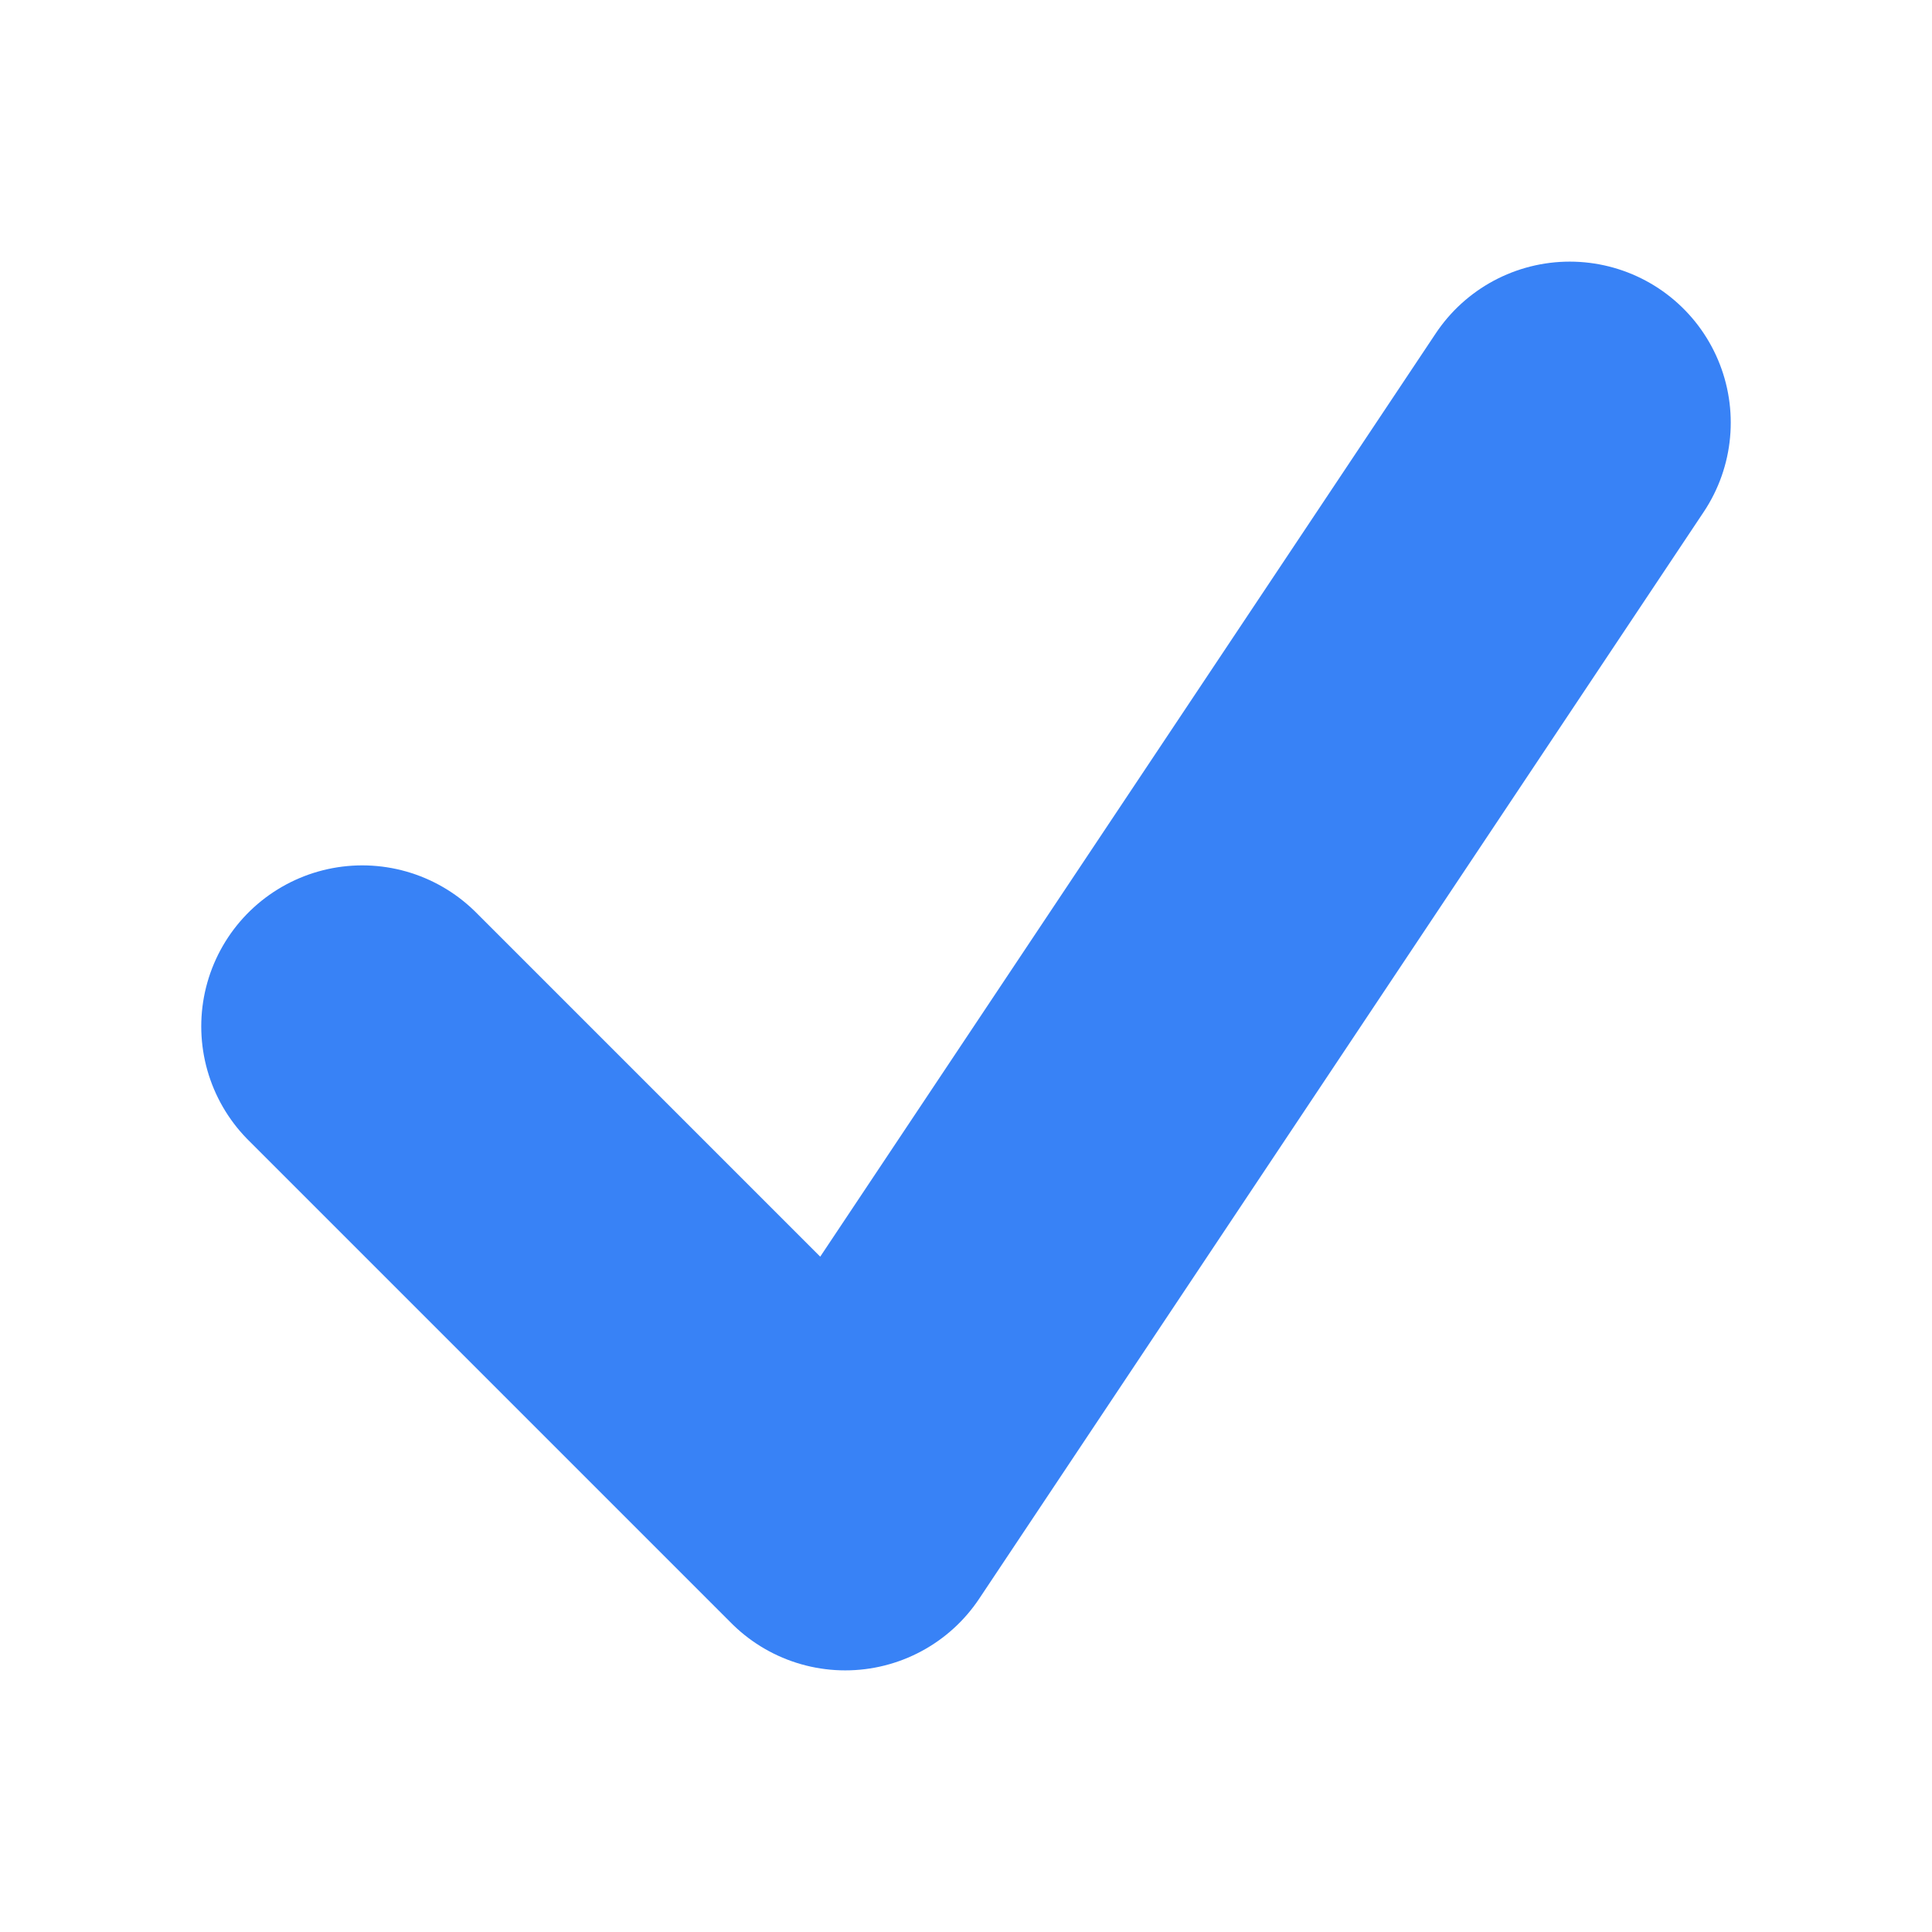 <?xml version="1.0" encoding="UTF-8" standalone="no"?>
<svg
   width="24"
   height="24"
   viewBox="0 0 24 24"
   fill="none"
   version="1.1"
   id="svg1004"
   sodipodi:docname="check.svg"
   inkscape:version="1.1.2 (0a00cf5339, 2022-02-04)"
   xmlns:inkscape="http://www.inkscape.org/namespaces/inkscape"
   xmlns:sodipodi="http://sodipodi.sourceforge.net/DTD/sodipodi-0.dtd"
   xmlns="http://www.w3.org/2000/svg"
   xmlns:svg="http://www.w3.org/2000/svg">
  <defs
     id="defs1008" />
  <sodipodi:namedview
     id="namedview1006"
     pagecolor="#505050"
     bordercolor="#eeeeee"
     borderopacity="1"
     inkscape:pageshadow="0"
     inkscape:pageopacity="0"
     inkscape:pagecheckerboard="0"
     showgrid="false"
     inkscape:zoom="33.916667"
     inkscape:cx="12"
     inkscape:cy="12.014742"
     inkscape:window-width="1920"
     inkscape:window-height="1005"
     inkscape:window-x="0"
     inkscape:window-y="0"
     inkscape:window-maximized="1"
     inkscape:current-layer="svg1004" />
  <path
     d="M4.5 12.75L10.5 18.75L19.5 5.25"
     stroke="#0F172A"
     stroke-width="1.5"
     stroke-linecap="round"
     stroke-linejoin="round"
     id="path1002"
     style="fill:none;fill-opacity:1;stroke:#3882f6;stroke-opacity:1;stroke-width:4;stroke-miterlimit:4;stroke-dasharray:none" />
</svg>
